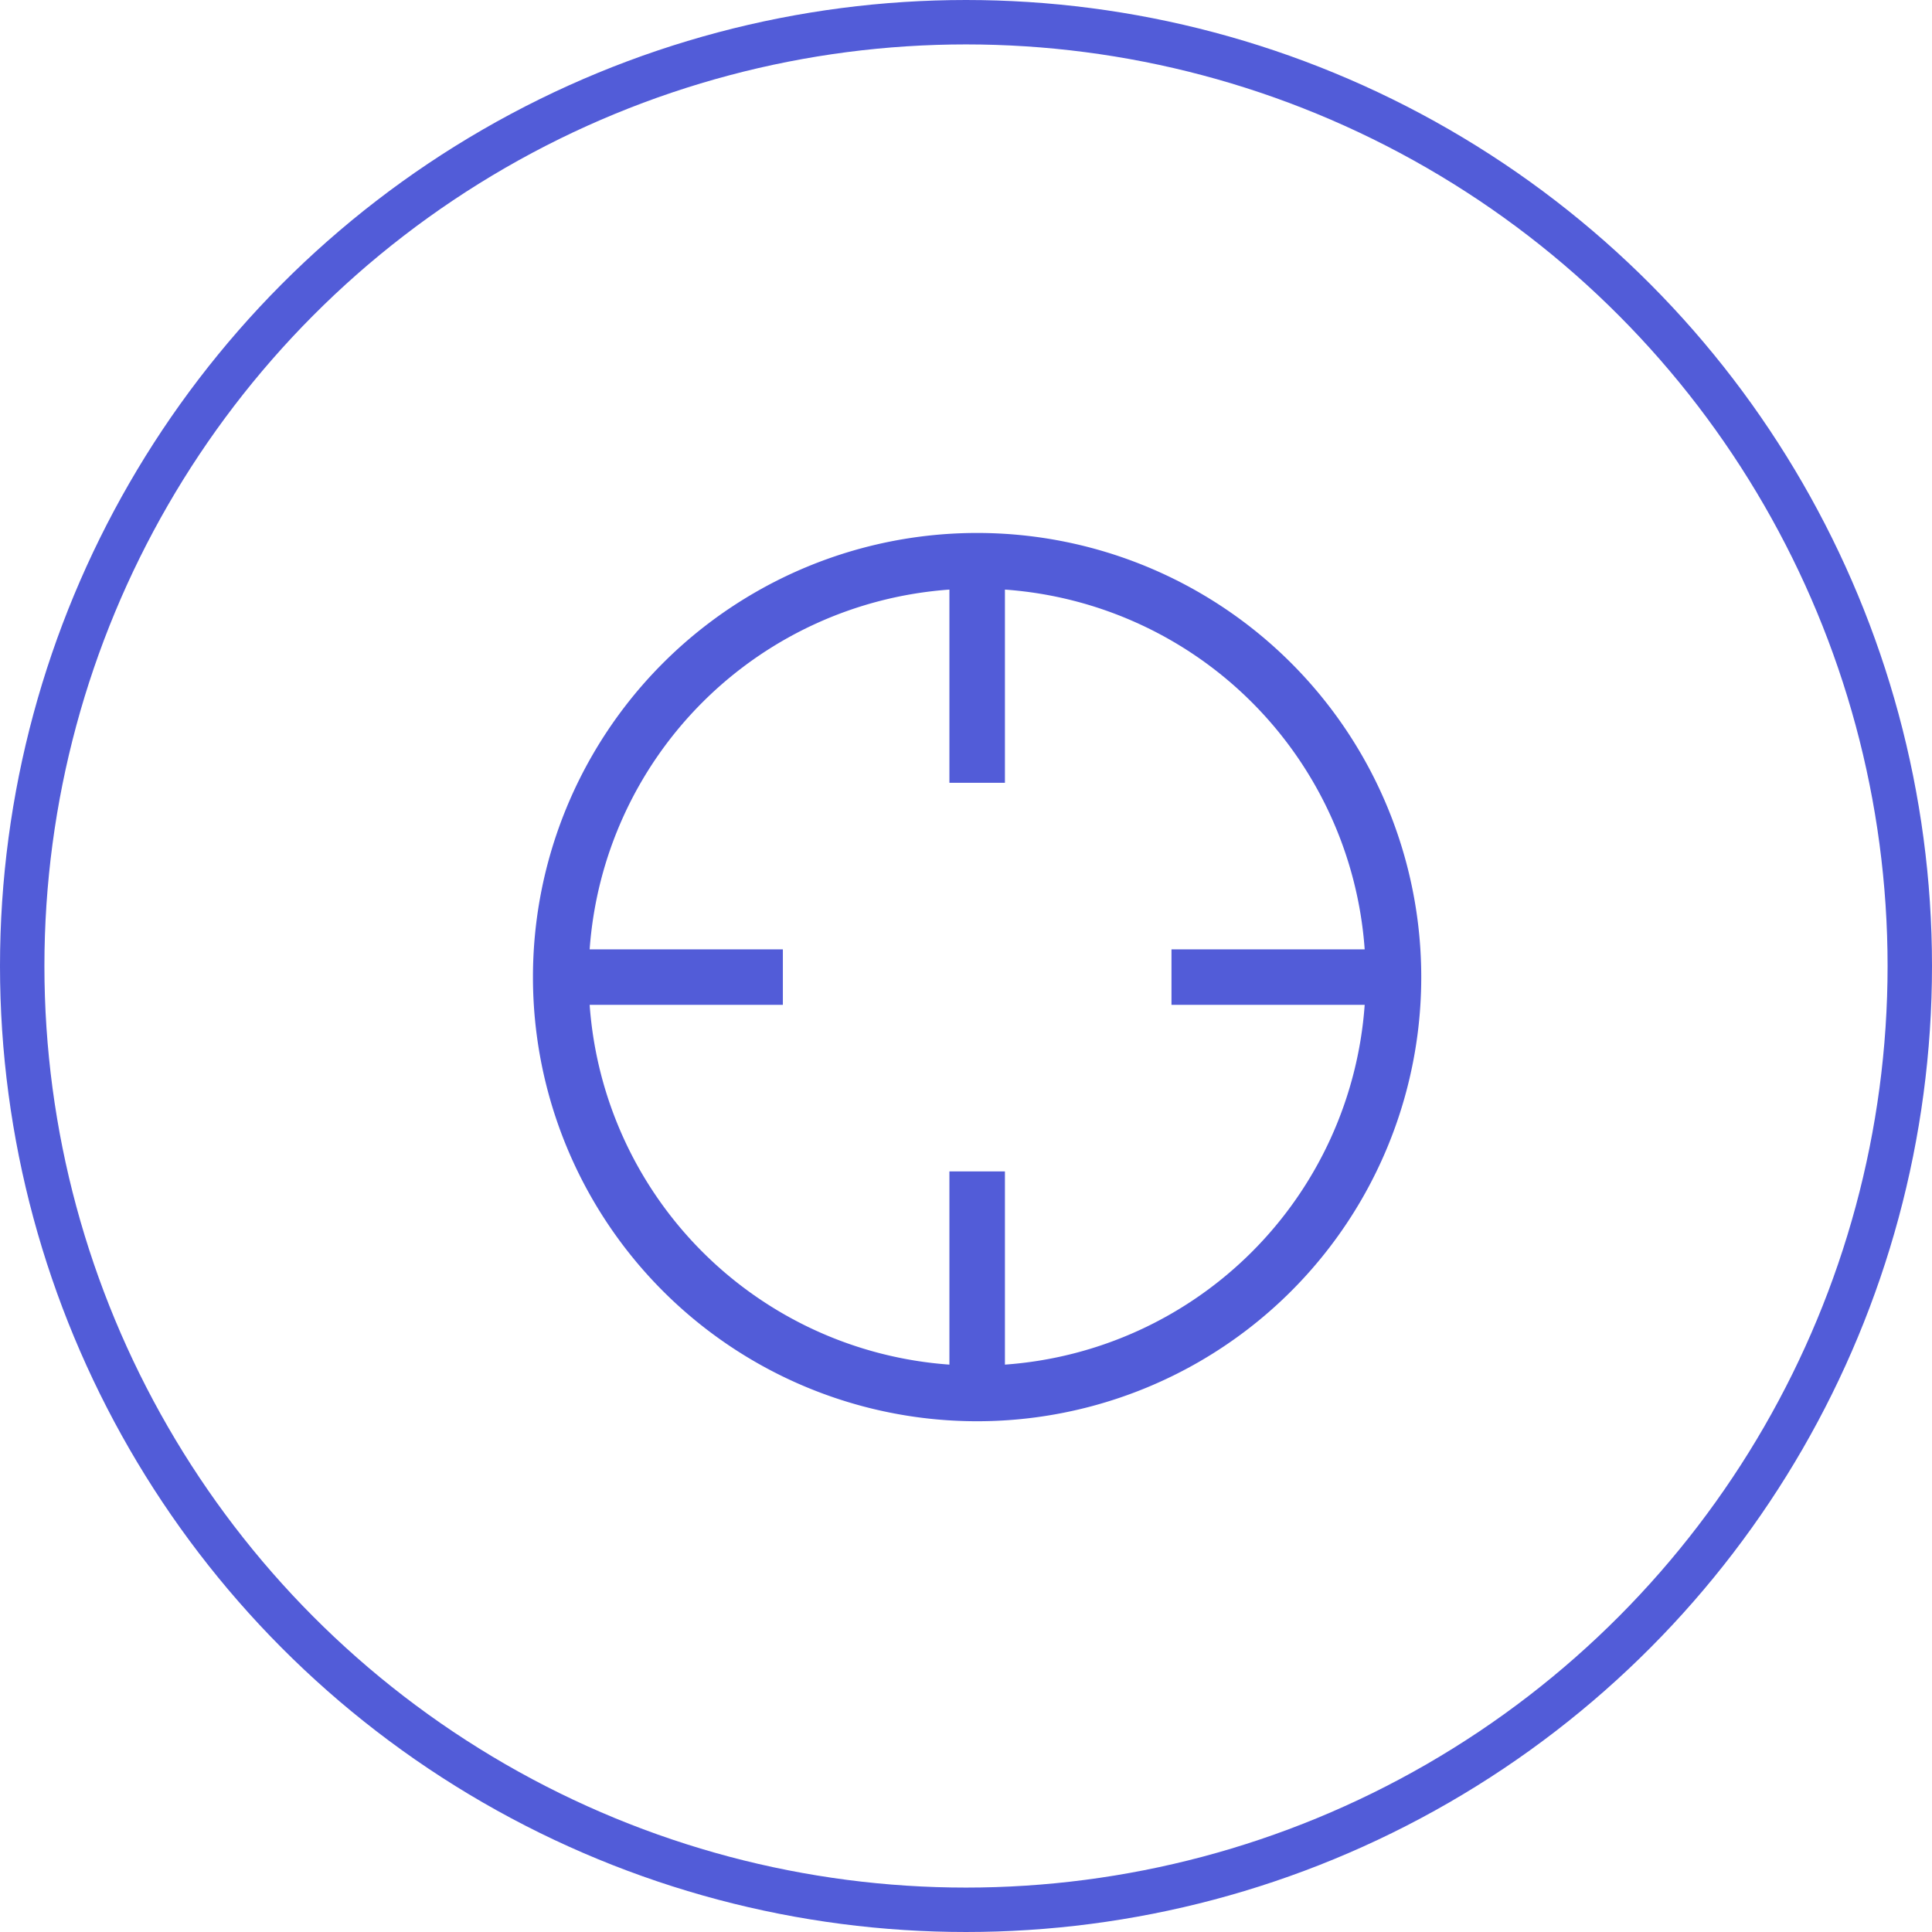<svg xmlns="http://www.w3.org/2000/svg" width="87" height="87" viewBox="0 0 87 87">
  <g id="Group_75" data-name="Group 75" transform="translate(-362 -7465)">
    <path id="Path_53" data-name="Path 53" d="M37.453-16.25h-8.7v2.5h8.7a17.488,17.488,0,0,1-16.2,16.2v-8.7h-2.5v8.7a17.488,17.488,0,0,1-16.2-16.2h8.7v-2.5h-8.7a17.488,17.488,0,0,1,16.2-16.2v8.7h2.5v-8.7A17.488,17.488,0,0,1,37.453-16.25ZM20,5A20,20,0,0,0,37.321-5a20,20,0,0,0,0-20A20,20,0,0,0,20-35,20,20,0,0,0,2.679-25a20,20,0,0,0,0,20A20,20,0,0,0,20,5Z" transform="translate(386 7524)" fill="#525cd8"/>
    <g id="Ellipse_1" data-name="Ellipse 1" transform="translate(362 7465)" fill="none" stroke="#525cd8" stroke-width="2">
      <circle cx="43.5" cy="43.5" r="43.5" stroke="none"/>
      <circle cx="43.5" cy="43.5" r="42.5" fill="none"/>
    </g>
  </g>
</svg>
